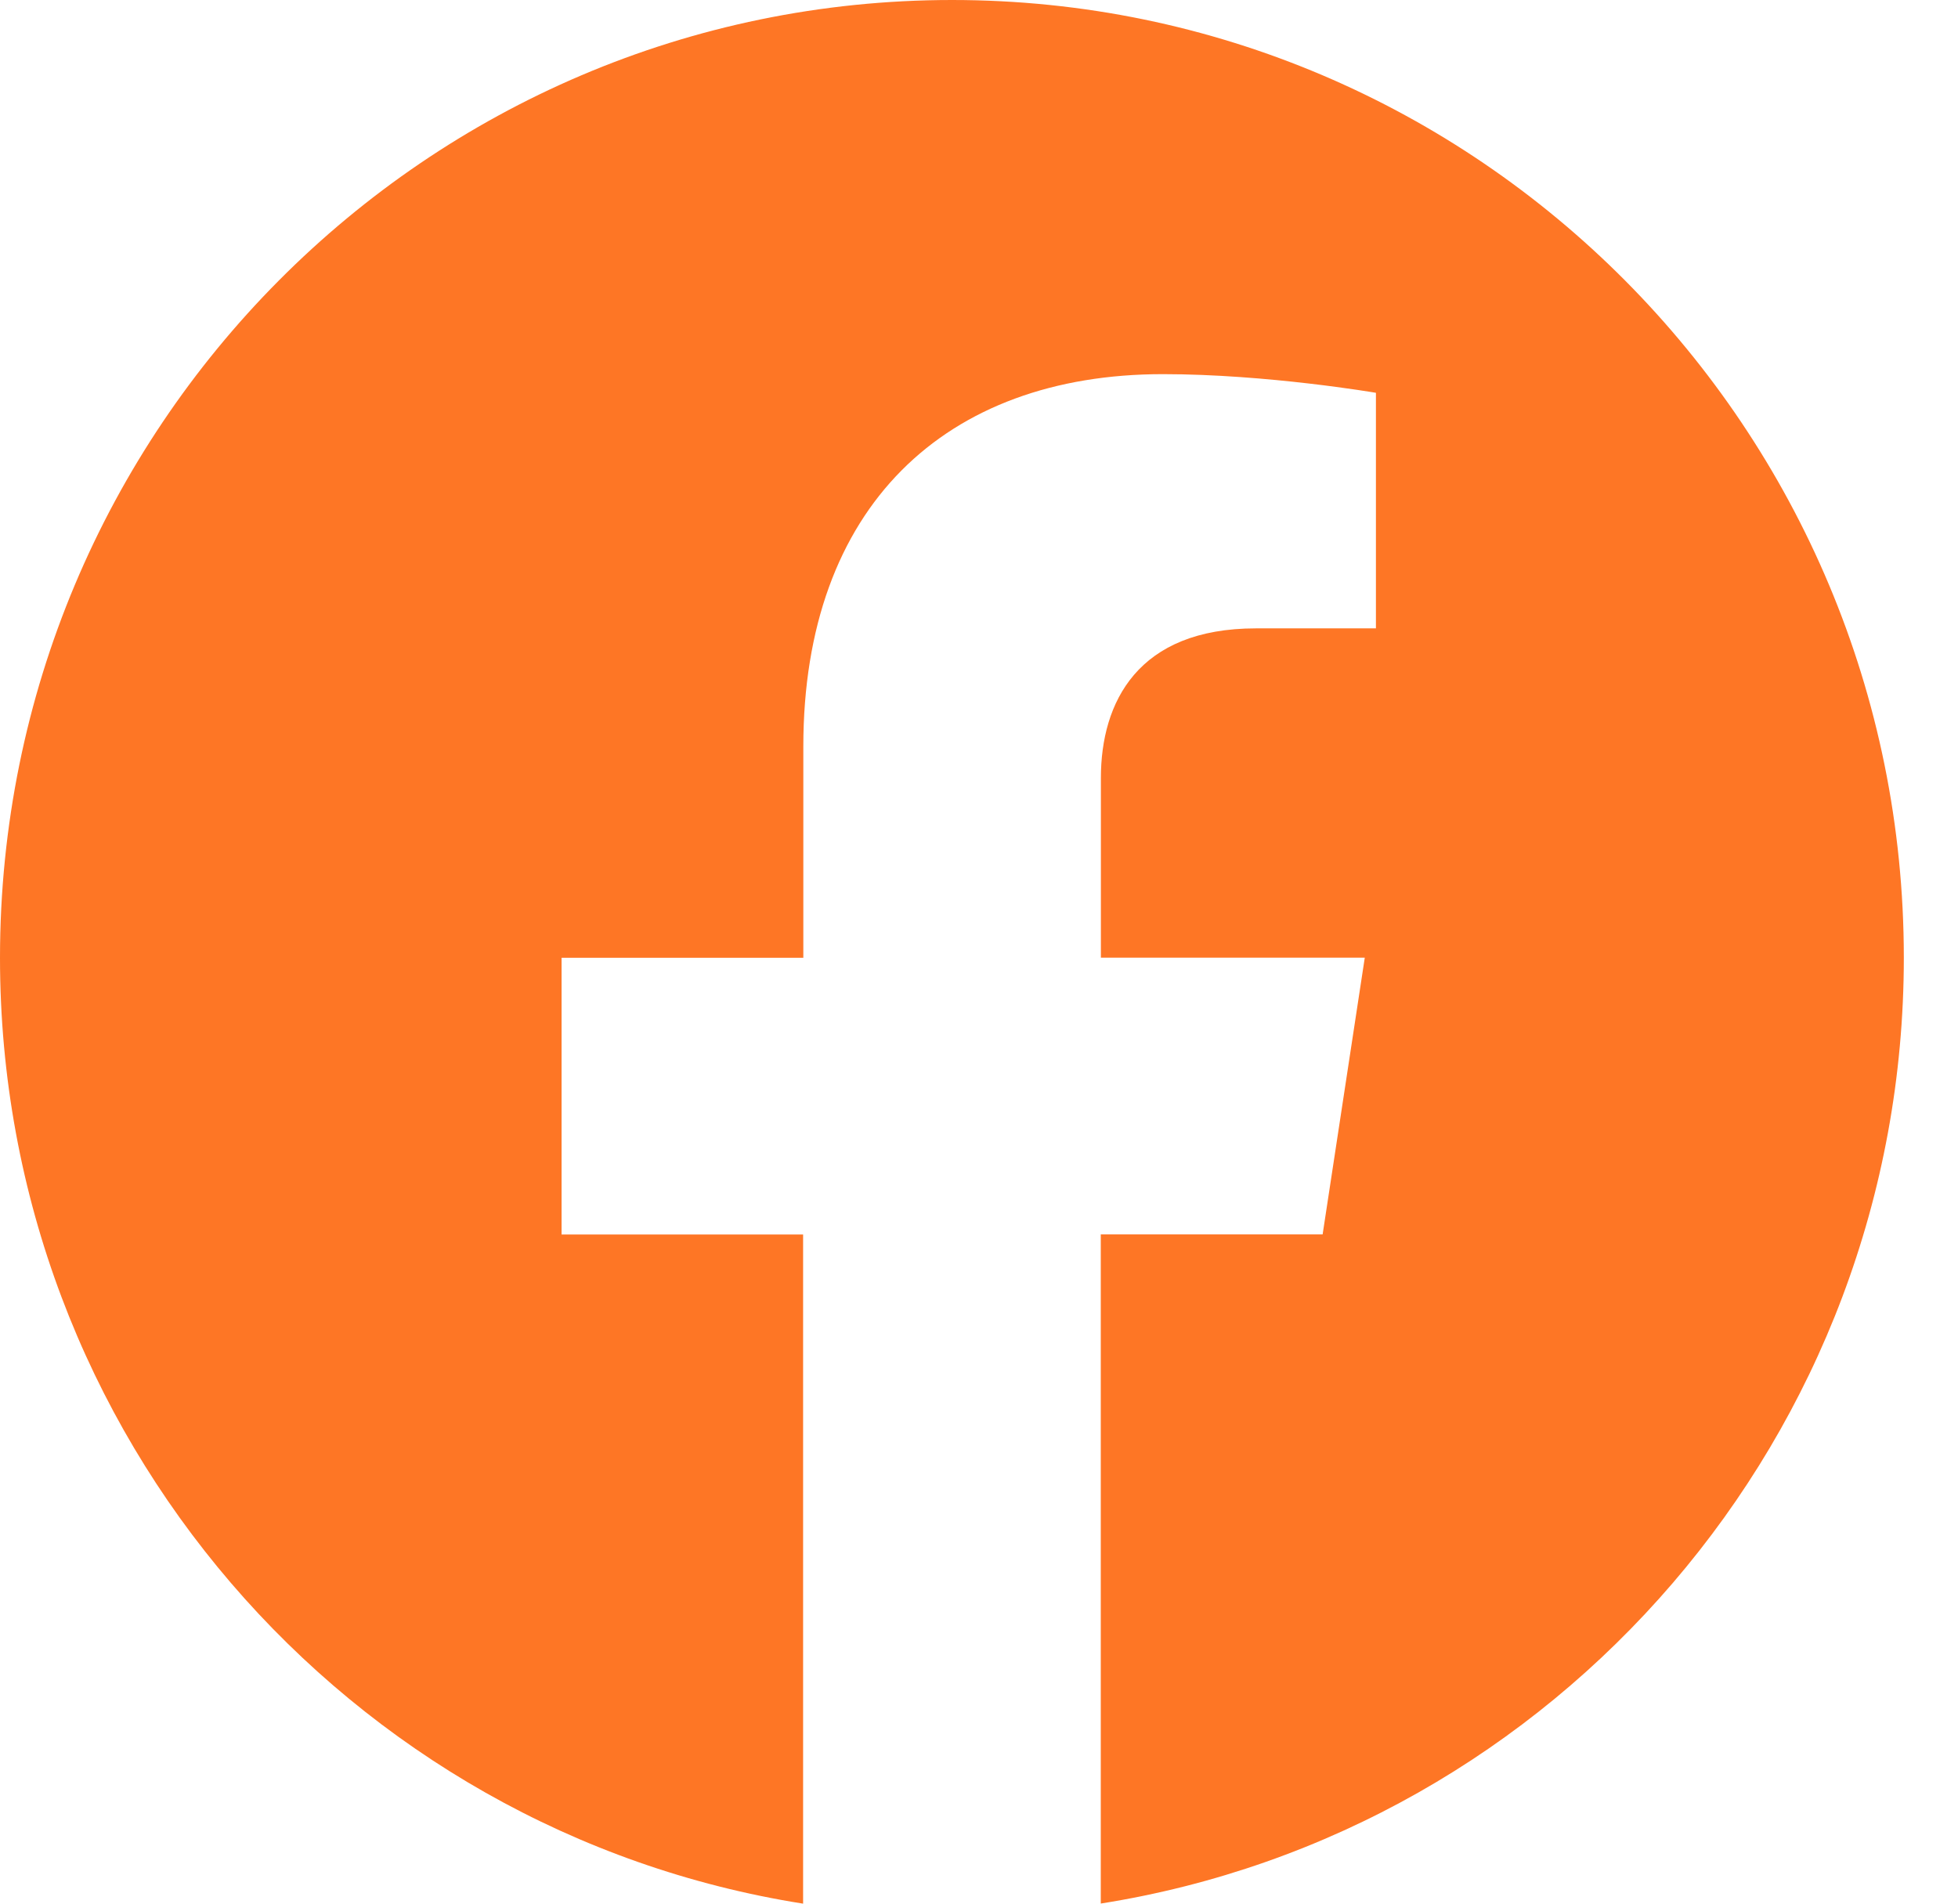<svg width="36" height="35" viewBox="0 0 36 35" fill="none" xmlns="http://www.w3.org/2000/svg">
<path d="M35.004 17.607C35.004 7.883 27.169 0 17.504 0C7.836 0.002 0 7.883 0 17.609C0 26.395 6.401 33.679 14.766 35V22.697H10.325V17.609H14.77V13.727C14.77 9.315 17.384 6.879 21.381 6.879C23.297 6.879 25.298 7.222 25.298 7.222V11.553H23.091C20.919 11.553 20.241 12.911 20.241 14.305V17.607H25.093L24.318 22.695H20.239V34.998C28.604 33.677 35.004 26.393 35.004 17.607Z" fill="#FE7625"/>
</svg>
